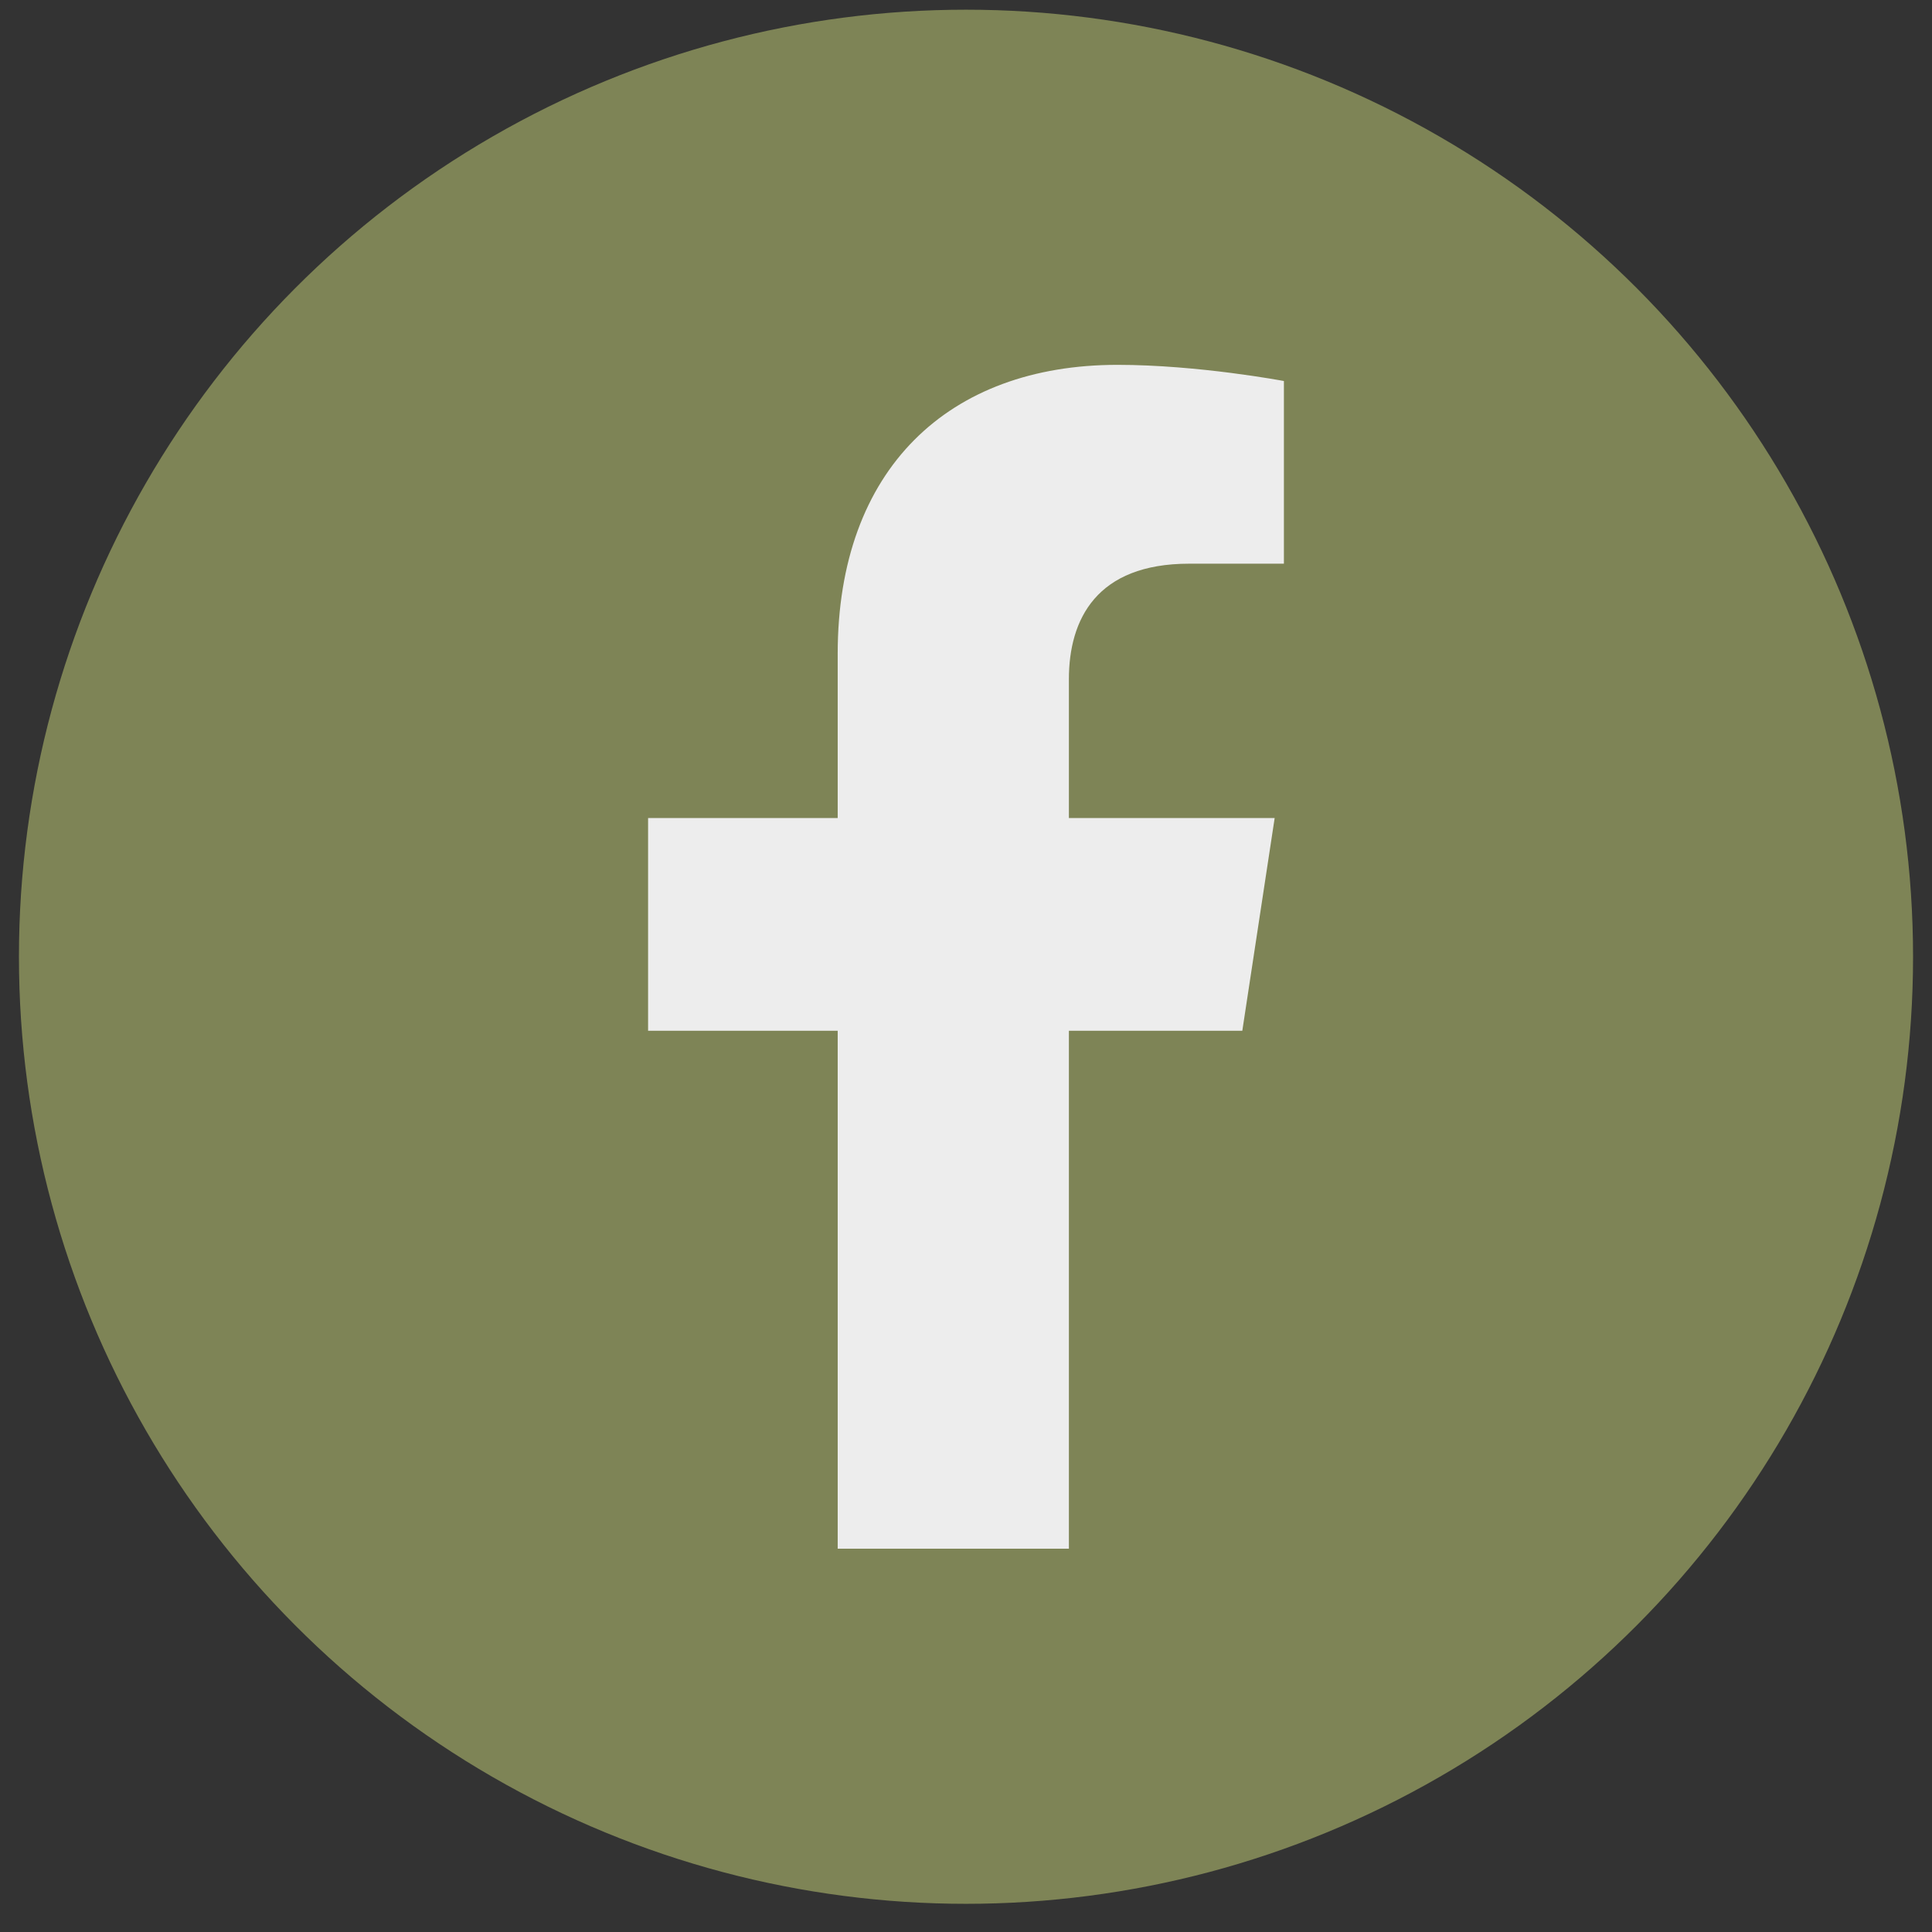 <svg width="51" height="51" viewBox="0 0 51 51" fill="none" xmlns="http://www.w3.org/2000/svg">
<rect x="0" y="0" width="51" height="51" fill="#333333" stroke="none"/>
<circle cx="25.5" cy="25.256" r="25" fill="#7E8456"/>
<path d="M32.794 27.209L33.648 21.594H28.216V17.932C28.216 16.345 28.948 14.88 31.39 14.88H33.892V10.058C33.892 10.058 31.634 9.631 29.498 9.631C25.042 9.631 22.113 12.377 22.113 17.26V21.594H17.108V27.209H22.113V40.881H28.216V27.209H32.794Z" fill="#EDEDED"/>
</svg>
